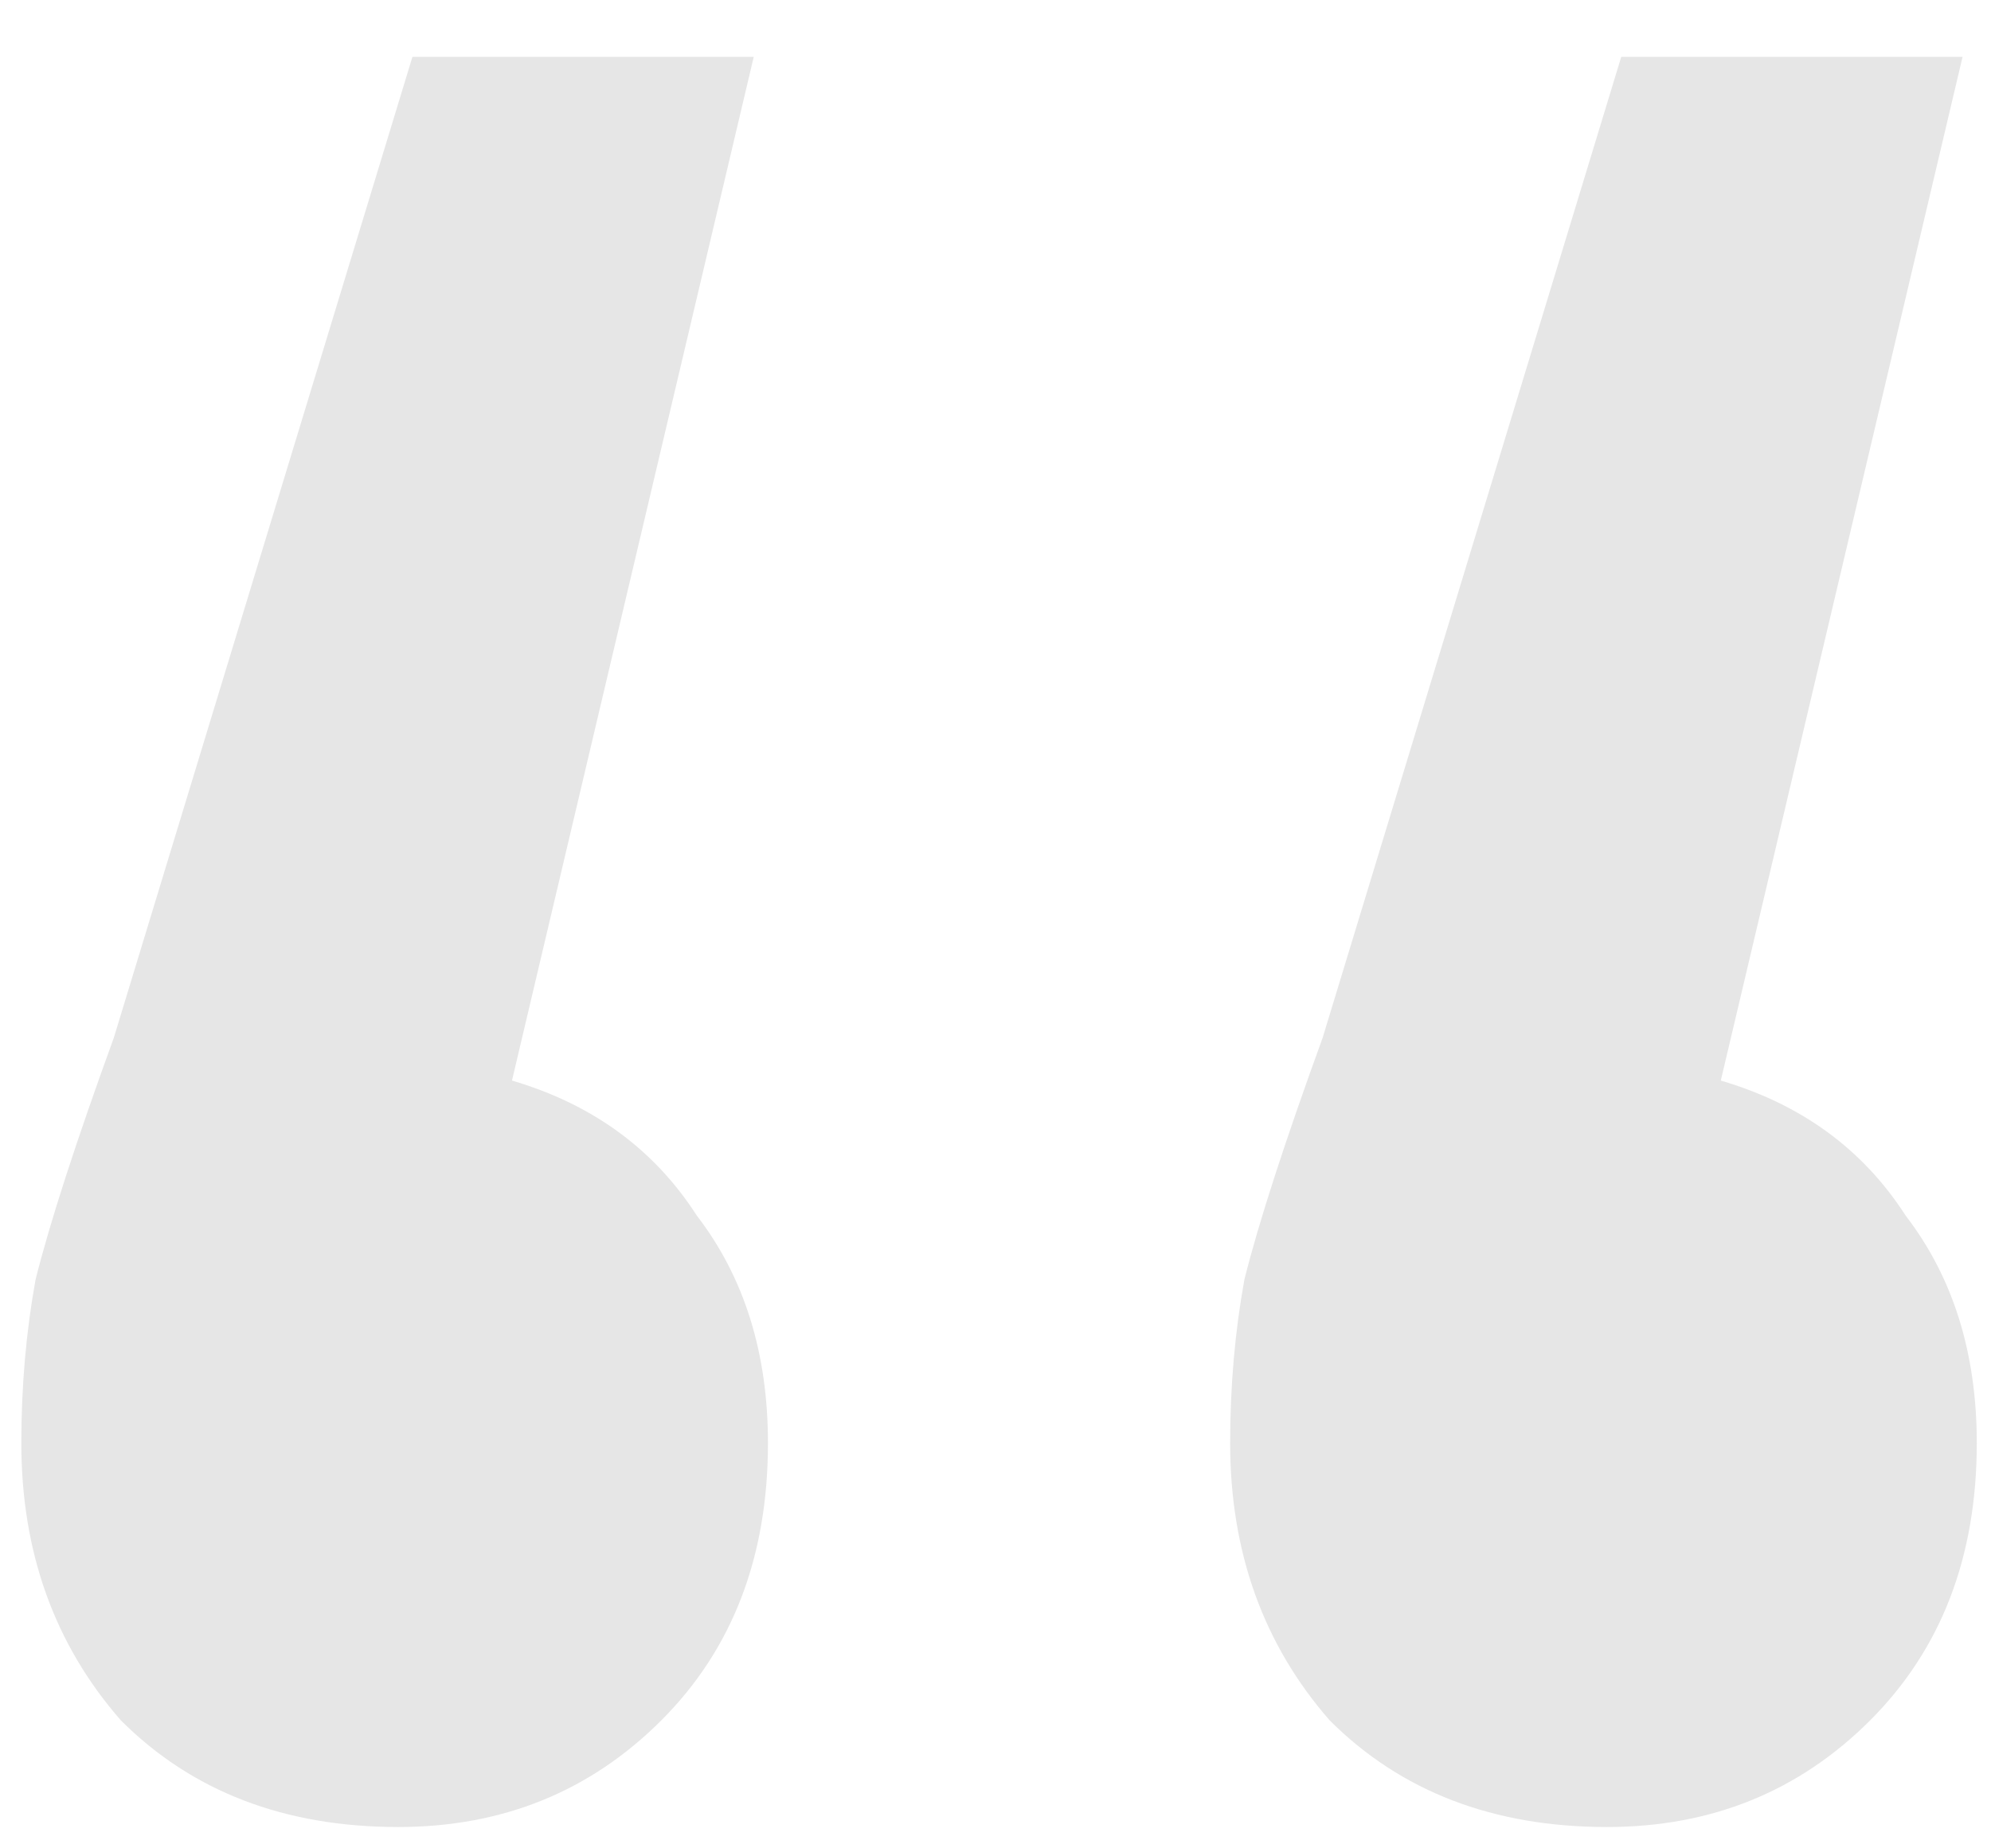 <?xml version="1.0" encoding="UTF-8"?> <svg xmlns="http://www.w3.org/2000/svg" width="28" height="26" viewBox="0 0 28 26" fill="none"> <path d="M7.2 15.2C8.333 15.533 9.2 16.167 9.8 17.1C10.467 17.967 10.8 19.033 10.8 20.3C10.8 21.9 10.3 23.2 9.3 24.2C8.3 25.2 7.067 25.7 5.6 25.7C4 25.7 2.7 25.2 1.7 24.2C0.767 23.133 0.3 21.833 0.3 20.3C0.3 19.5 0.367 18.733 0.5 18C0.7 17.2 1.067 16.067 1.6 14.6L5.8 0.8H10.6L7.2 15.2ZM24.2 15.2C25.333 15.533 26.2 16.167 26.8 17.1C27.467 17.967 27.8 19.033 27.8 20.3C27.8 21.9 27.3 23.2 26.3 24.2C25.3 25.2 24.067 25.7 22.6 25.7C21 25.7 19.7 25.2 18.7 24.2C17.767 23.133 17.3 21.833 17.3 20.3C17.3 19.5 17.367 18.733 17.5 18C17.7 17.2 18.067 16.067 18.6 14.6L22.8 0.8H27.6L24.2 15.2Z" fill="black" fill-opacity="0.1"></path> </svg> 